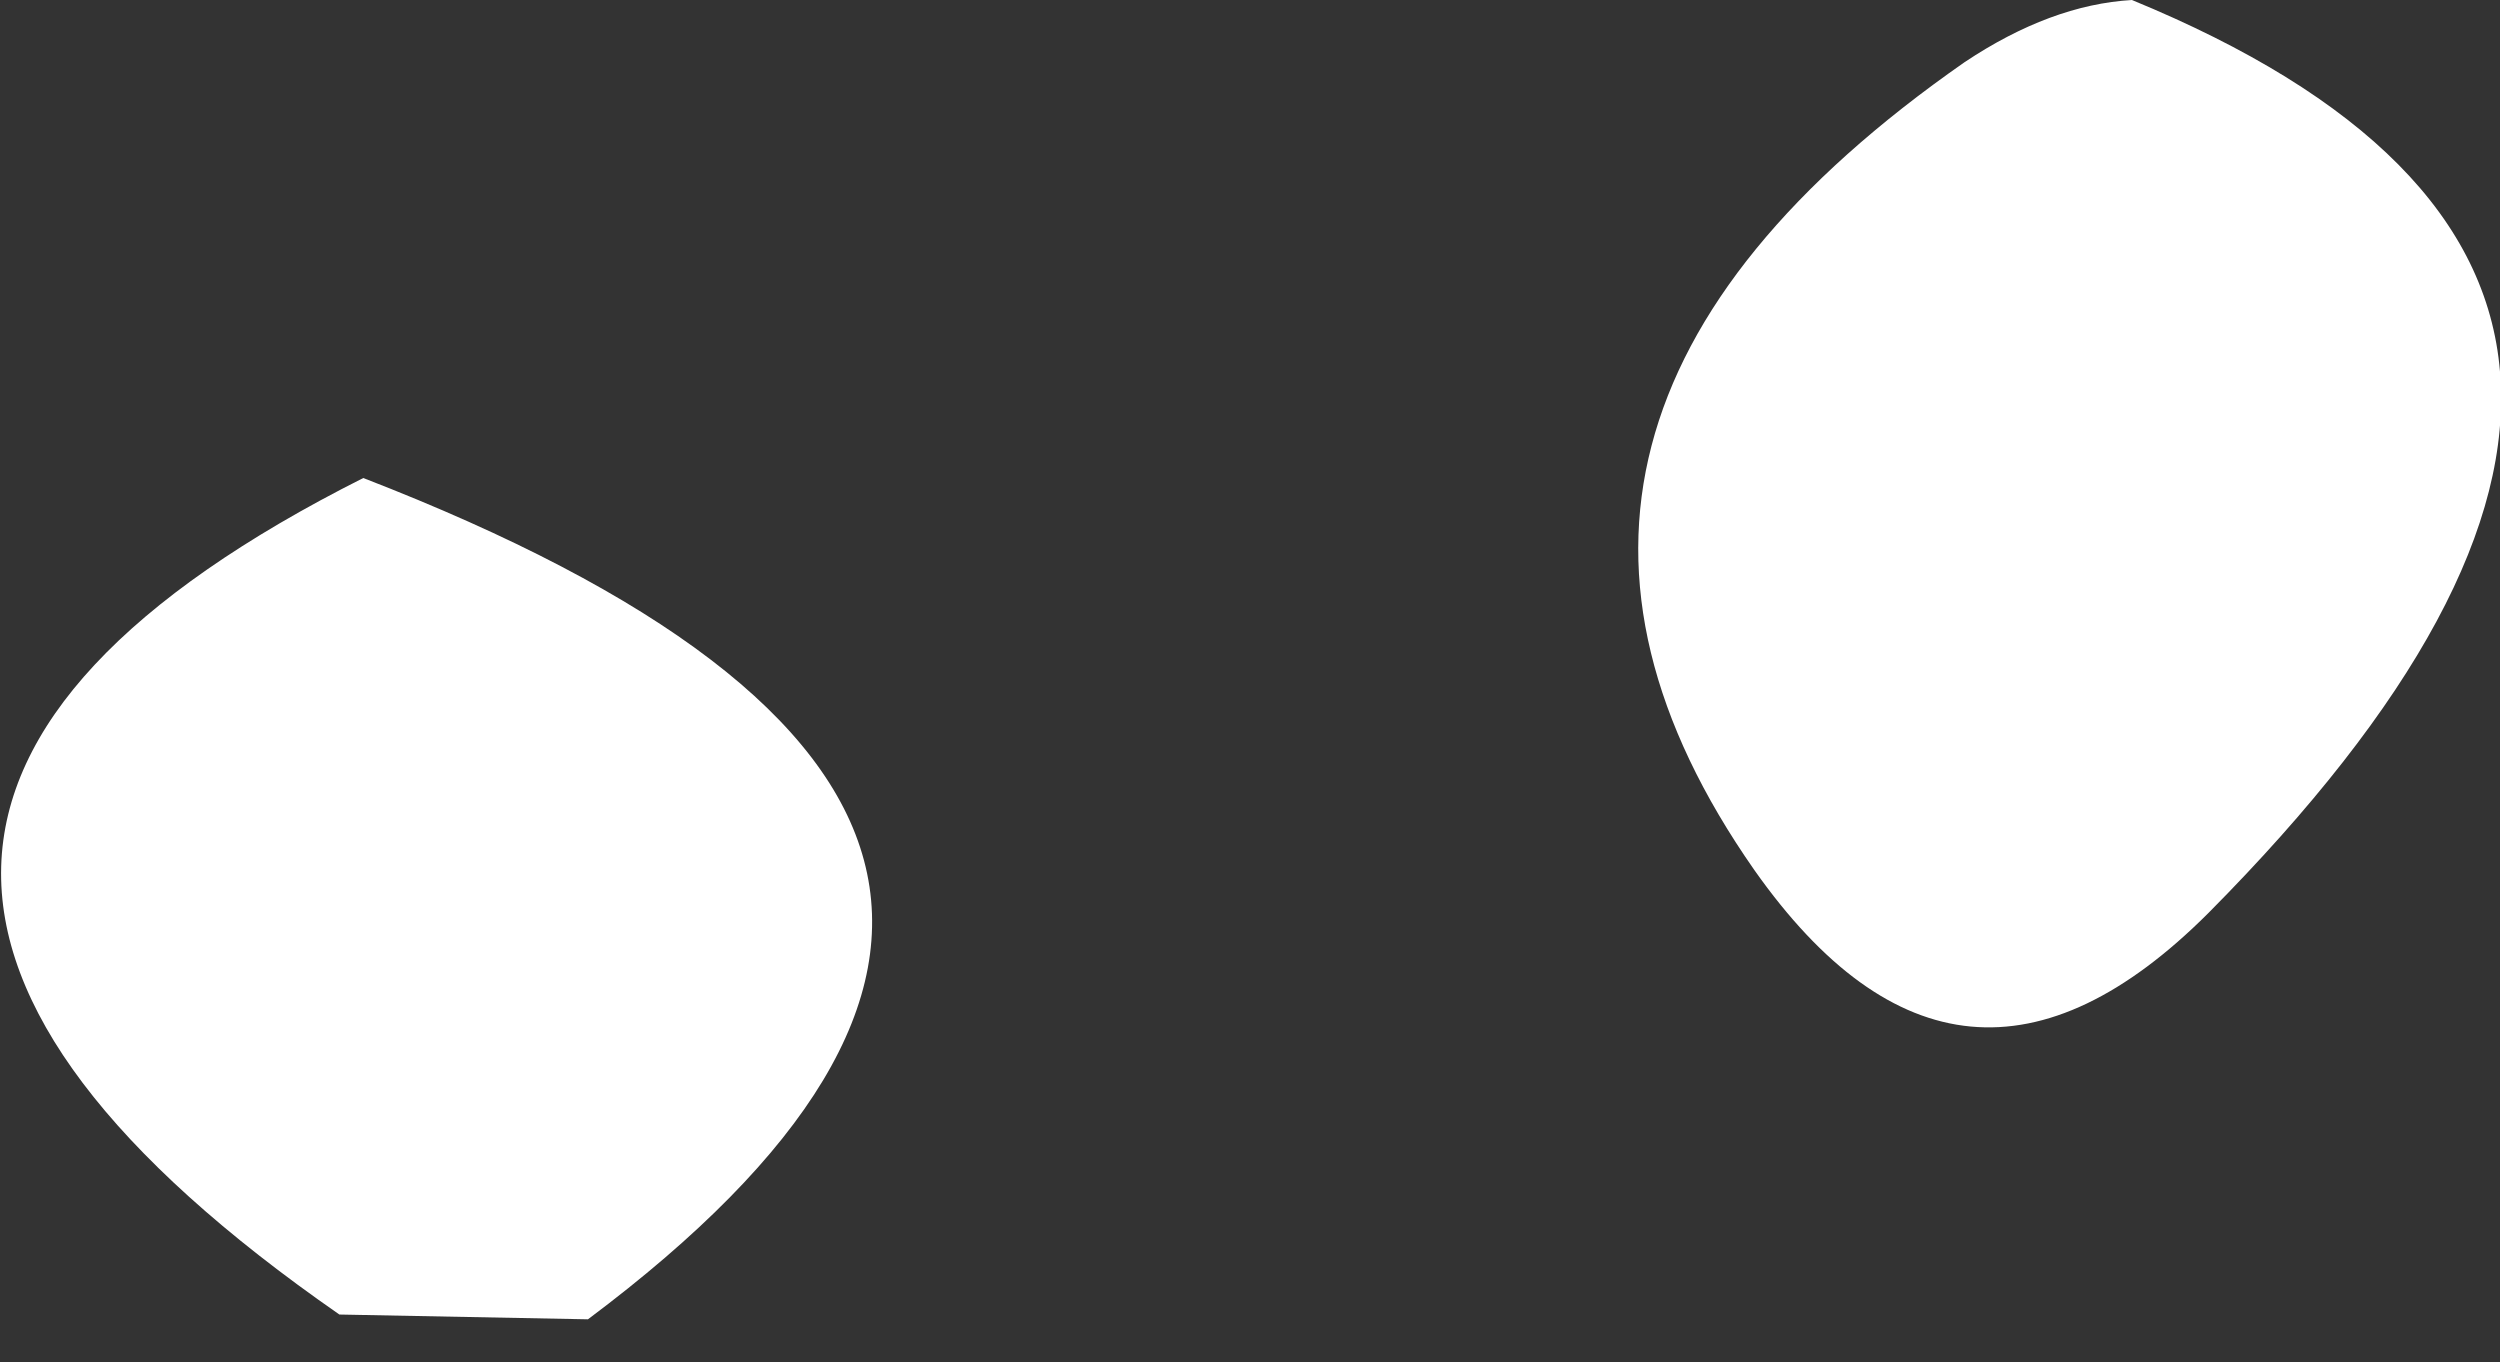<?xml version="1.0" encoding="UTF-8" standalone="no"?>
<svg xmlns:xlink="http://www.w3.org/1999/xlink" height="14.25px" width="26.15px" xmlns="http://www.w3.org/2000/svg">
  <rect width="100%" height="100%" fill="#333333" stroke="none"/>
  <g transform="matrix(1.0, 0.0, 0.0, 1.0, -316.3, -295.85)">
    <path d="M338.6 295.85 Q345.9 298.85 339.4 305.4 336.8 308.0 334.65 304.95 331.4 300.3 336.85 296.5 337.75 295.9 338.6 295.85 M319.85 309.6 Q312.65 304.6 320.1 300.85 329.4 304.45 322.45 309.65 L319.85 309.6" fill="#ffffff" fill-rule="evenodd" stroke="none"/>
  </g>
</svg>
